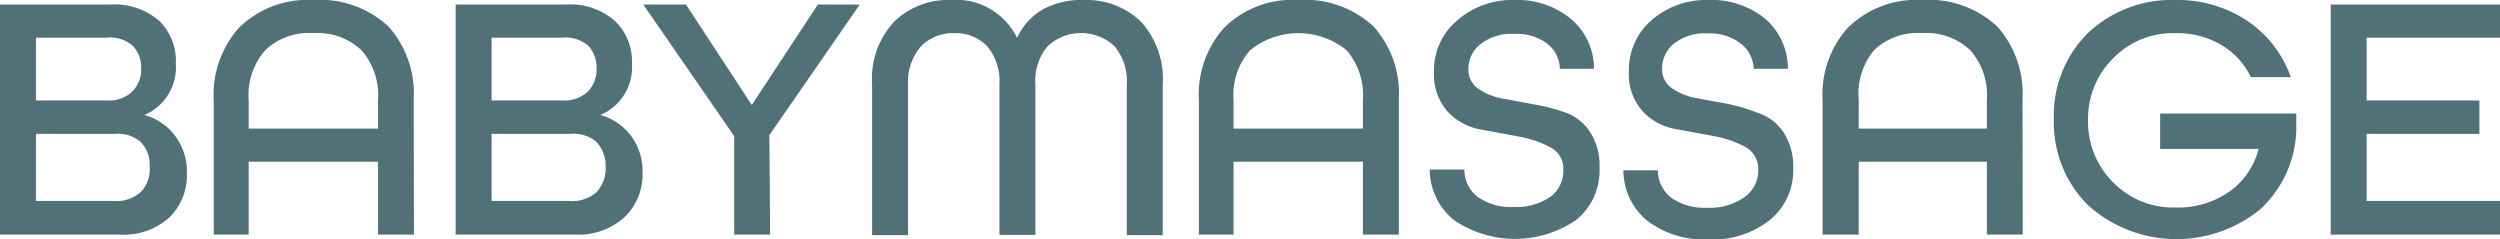<svg xmlns="http://www.w3.org/2000/svg" viewBox="0 0 99.53 9.53"><defs><style>.cls-1{fill:#517179;}</style></defs><title>Asset 3</title><g id="Layer_2" data-name="Layer 2"><g id="Flyer"><path class="cls-1" d="M4.77,9.34H0V.18H4.41A2.71,2.71,0,0,1,6.34.83,2.23,2.23,0,0,1,7,2.53,2.07,2.07,0,0,1,5.75,4.58v0A2.24,2.24,0,0,1,7,5.45a2.33,2.33,0,0,1,.44,1.44,2.34,2.34,0,0,1-.7,1.77A2.7,2.7,0,0,1,4.77,9.34ZM4.23,1.5H1.43V4H4.26a1.33,1.33,0,0,0,1-.35,1.23,1.23,0,0,0,.36-.91,1.25,1.25,0,0,0-.34-.92A1.36,1.36,0,0,0,4.23,1.5Zm.33,3.83H1.43V8H4.54a1.43,1.43,0,0,0,1.07-.36,1.32,1.32,0,0,0,.35-1,1.32,1.32,0,0,0-.37-1A1.42,1.42,0,0,0,4.56,5.33Z"/><path class="cls-1" d="M16.48,9.34H15.05V6.44H9.9v2.9H8.51V4a4,4,0,0,1,1-2.89A3.9,3.9,0,0,1,12.47,0a4,4,0,0,1,3,1.06,4,4,0,0,1,1,2.89ZM15.05,5.12V4A2.71,2.71,0,0,0,14.39,2a2.53,2.53,0,0,0-1.92-.68A2.51,2.51,0,0,0,10.56,2,2.71,2.71,0,0,0,9.9,4V5.12Z"/><path class="cls-1" d="M22.92,9.34H18.14V.18h4.41a2.7,2.7,0,0,1,1.93.65,2.24,2.24,0,0,1,.68,1.7A2.07,2.07,0,0,1,23.9,4.58v0a2.25,2.25,0,0,1,1.23.84,2.33,2.33,0,0,1,.45,1.44,2.34,2.34,0,0,1-.7,1.77A2.72,2.72,0,0,1,22.92,9.34ZM22.37,1.5h-2.8V4H22.4a1.37,1.37,0,0,0,1-.35,1.26,1.26,0,0,0,.35-.91,1.28,1.28,0,0,0-.33-.92A1.4,1.4,0,0,0,22.37,1.5Zm.34,3.83H19.57V8h3.11a1.44,1.44,0,0,0,1.08-.36,1.37,1.37,0,0,0,.35-1,1.33,1.33,0,0,0-.38-1A1.38,1.38,0,0,0,22.71,5.33Z"/><path class="cls-1" d="M30.66,9.34H29.23V5.42L25.61.18h1.7l2.62,4h0l2.63-4h1.67l-3.6,5.2Z"/><path class="cls-1" d="M36.15,3.36v6H34.72v-6A3.34,3.34,0,0,1,35.6.86,3.08,3.08,0,0,1,37.86,0a2.69,2.69,0,0,1,2.63,1.51h0a2.54,2.54,0,0,1,1-1.12A3.19,3.19,0,0,1,43.15,0a3.11,3.11,0,0,1,2.27.86,3.38,3.38,0,0,1,.87,2.5v6H44.86v-6a2.15,2.15,0,0,0-.5-1.53,1.95,1.95,0,0,0-2.64,0,2.1,2.1,0,0,0-.5,1.52v6H39.79v-6a2.14,2.14,0,0,0-.5-1.52A1.73,1.73,0,0,0,38,1.32a1.79,1.79,0,0,0-1.32.51A2.15,2.15,0,0,0,36.15,3.36Z"/><path class="cls-1" d="M55.69,9.34H54.26V6.44H49.11v2.9H47.73V4a4,4,0,0,1,1-2.89A3.87,3.87,0,0,1,51.69,0a4,4,0,0,1,3,1.06,4,4,0,0,1,1,2.89ZM54.26,5.12V4A2.75,2.75,0,0,0,53.61,2a3.05,3.05,0,0,0-3.84,0,2.71,2.71,0,0,0-.66,2V5.12Z"/><path class="cls-1" d="M63.46,2.74H62.1a1.3,1.3,0,0,0-.5-1,2,2,0,0,0-1.3-.39,2,2,0,0,0-1.35.4,1.25,1.25,0,0,0-.49,1,.91.91,0,0,0,.39.78,2.46,2.46,0,0,0,1,.4l1.25.23a7.61,7.61,0,0,1,1.25.33,1.94,1.94,0,0,1,.95.76,2.46,2.46,0,0,1,.38,1.43,2.53,2.53,0,0,1-.92,2.07,4.31,4.31,0,0,1-4.89,0,2.62,2.62,0,0,1-.95-2H58.3a1.36,1.36,0,0,0,.53,1.09,2.28,2.28,0,0,0,1.43.4,2.41,2.41,0,0,0,1.46-.4,1.3,1.3,0,0,0,.52-1.09.94.94,0,0,0-.53-.89,4.27,4.27,0,0,0-1.28-.43l-1.51-.28a2.38,2.38,0,0,1-1.3-.72,2.25,2.25,0,0,1-.53-1.58,2.59,2.59,0,0,1,.88-2A3.32,3.32,0,0,1,60.27,0a3.36,3.36,0,0,1,2.27.75A2.59,2.59,0,0,1,63.46,2.74Z"/><path class="cls-1" d="M71.18,2.74H69.82a1.34,1.34,0,0,0-.51-1A2,2,0,0,0,68,1.33a2,2,0,0,0-1.35.4,1.27,1.27,0,0,0-.48,1,.91.91,0,0,0,.39.78,2.46,2.46,0,0,0,1,.4l1.24.23A7.35,7.35,0,0,1,70,4.5a1.94,1.94,0,0,1,1,.76,2.46,2.46,0,0,1,.39,1.43,2.54,2.54,0,0,1-.93,2.07A3.66,3.66,0,0,1,68,9.53a3.71,3.71,0,0,1-2.43-.75,2.61,2.61,0,0,1-.94-2H66a1.42,1.42,0,0,0,.53,1.09,2.3,2.3,0,0,0,1.43.4,2.39,2.39,0,0,0,1.46-.4A1.31,1.31,0,0,0,70,6.73a1,1,0,0,0-.53-.89,4.37,4.37,0,0,0-1.28-.43l-1.52-.28a2.32,2.32,0,0,1-1.29-.72,2.21,2.21,0,0,1-.53-1.58,2.61,2.61,0,0,1,.87-2A3.32,3.32,0,0,1,68,0a3.37,3.37,0,0,1,2.28.75A2.63,2.63,0,0,1,71.18,2.74Z"/><path class="cls-1" d="M80.53,9.34H79.1V6.44H74v2.9H72.56V4a4,4,0,0,1,1-2.89A3.89,3.89,0,0,1,76.52,0a4,4,0,0,1,3,1.06,4,4,0,0,1,1,2.89ZM79.1,5.12V4A2.71,2.71,0,0,0,78.44,2a2.53,2.53,0,0,0-1.92-.68A2.49,2.49,0,0,0,74.61,2,2.71,2.71,0,0,0,74,4V5.12Z"/><path class="cls-1" d="M91.2,3.07H89.61a3,3,0,0,0-1.19-1.29,3.49,3.49,0,0,0-1.82-.46,3.32,3.32,0,0,0-2.47,1,3.37,3.37,0,0,0-1,2.47,3.37,3.37,0,0,0,1,2.47,3.32,3.32,0,0,0,2.47,1,3.56,3.56,0,0,0,2.14-.62,3,3,0,0,0,1.18-1.71v0H86V4.52h5.42v.7A4.49,4.49,0,0,1,90,8.32a5.27,5.27,0,0,1-6.86-.14,4.61,4.61,0,0,1-1.37-3.42A4.61,4.61,0,0,1,83.1,1.34,4.84,4.84,0,0,1,86.6,0a5,5,0,0,1,2.87.83A4.48,4.48,0,0,1,91.2,3.07Z"/><path class="cls-1" d="M98.71,5.33H94.22V8h5.31V9.34H92.79V.18h6.74V1.5H94.22V4h4.49Z"/></g></g></svg>